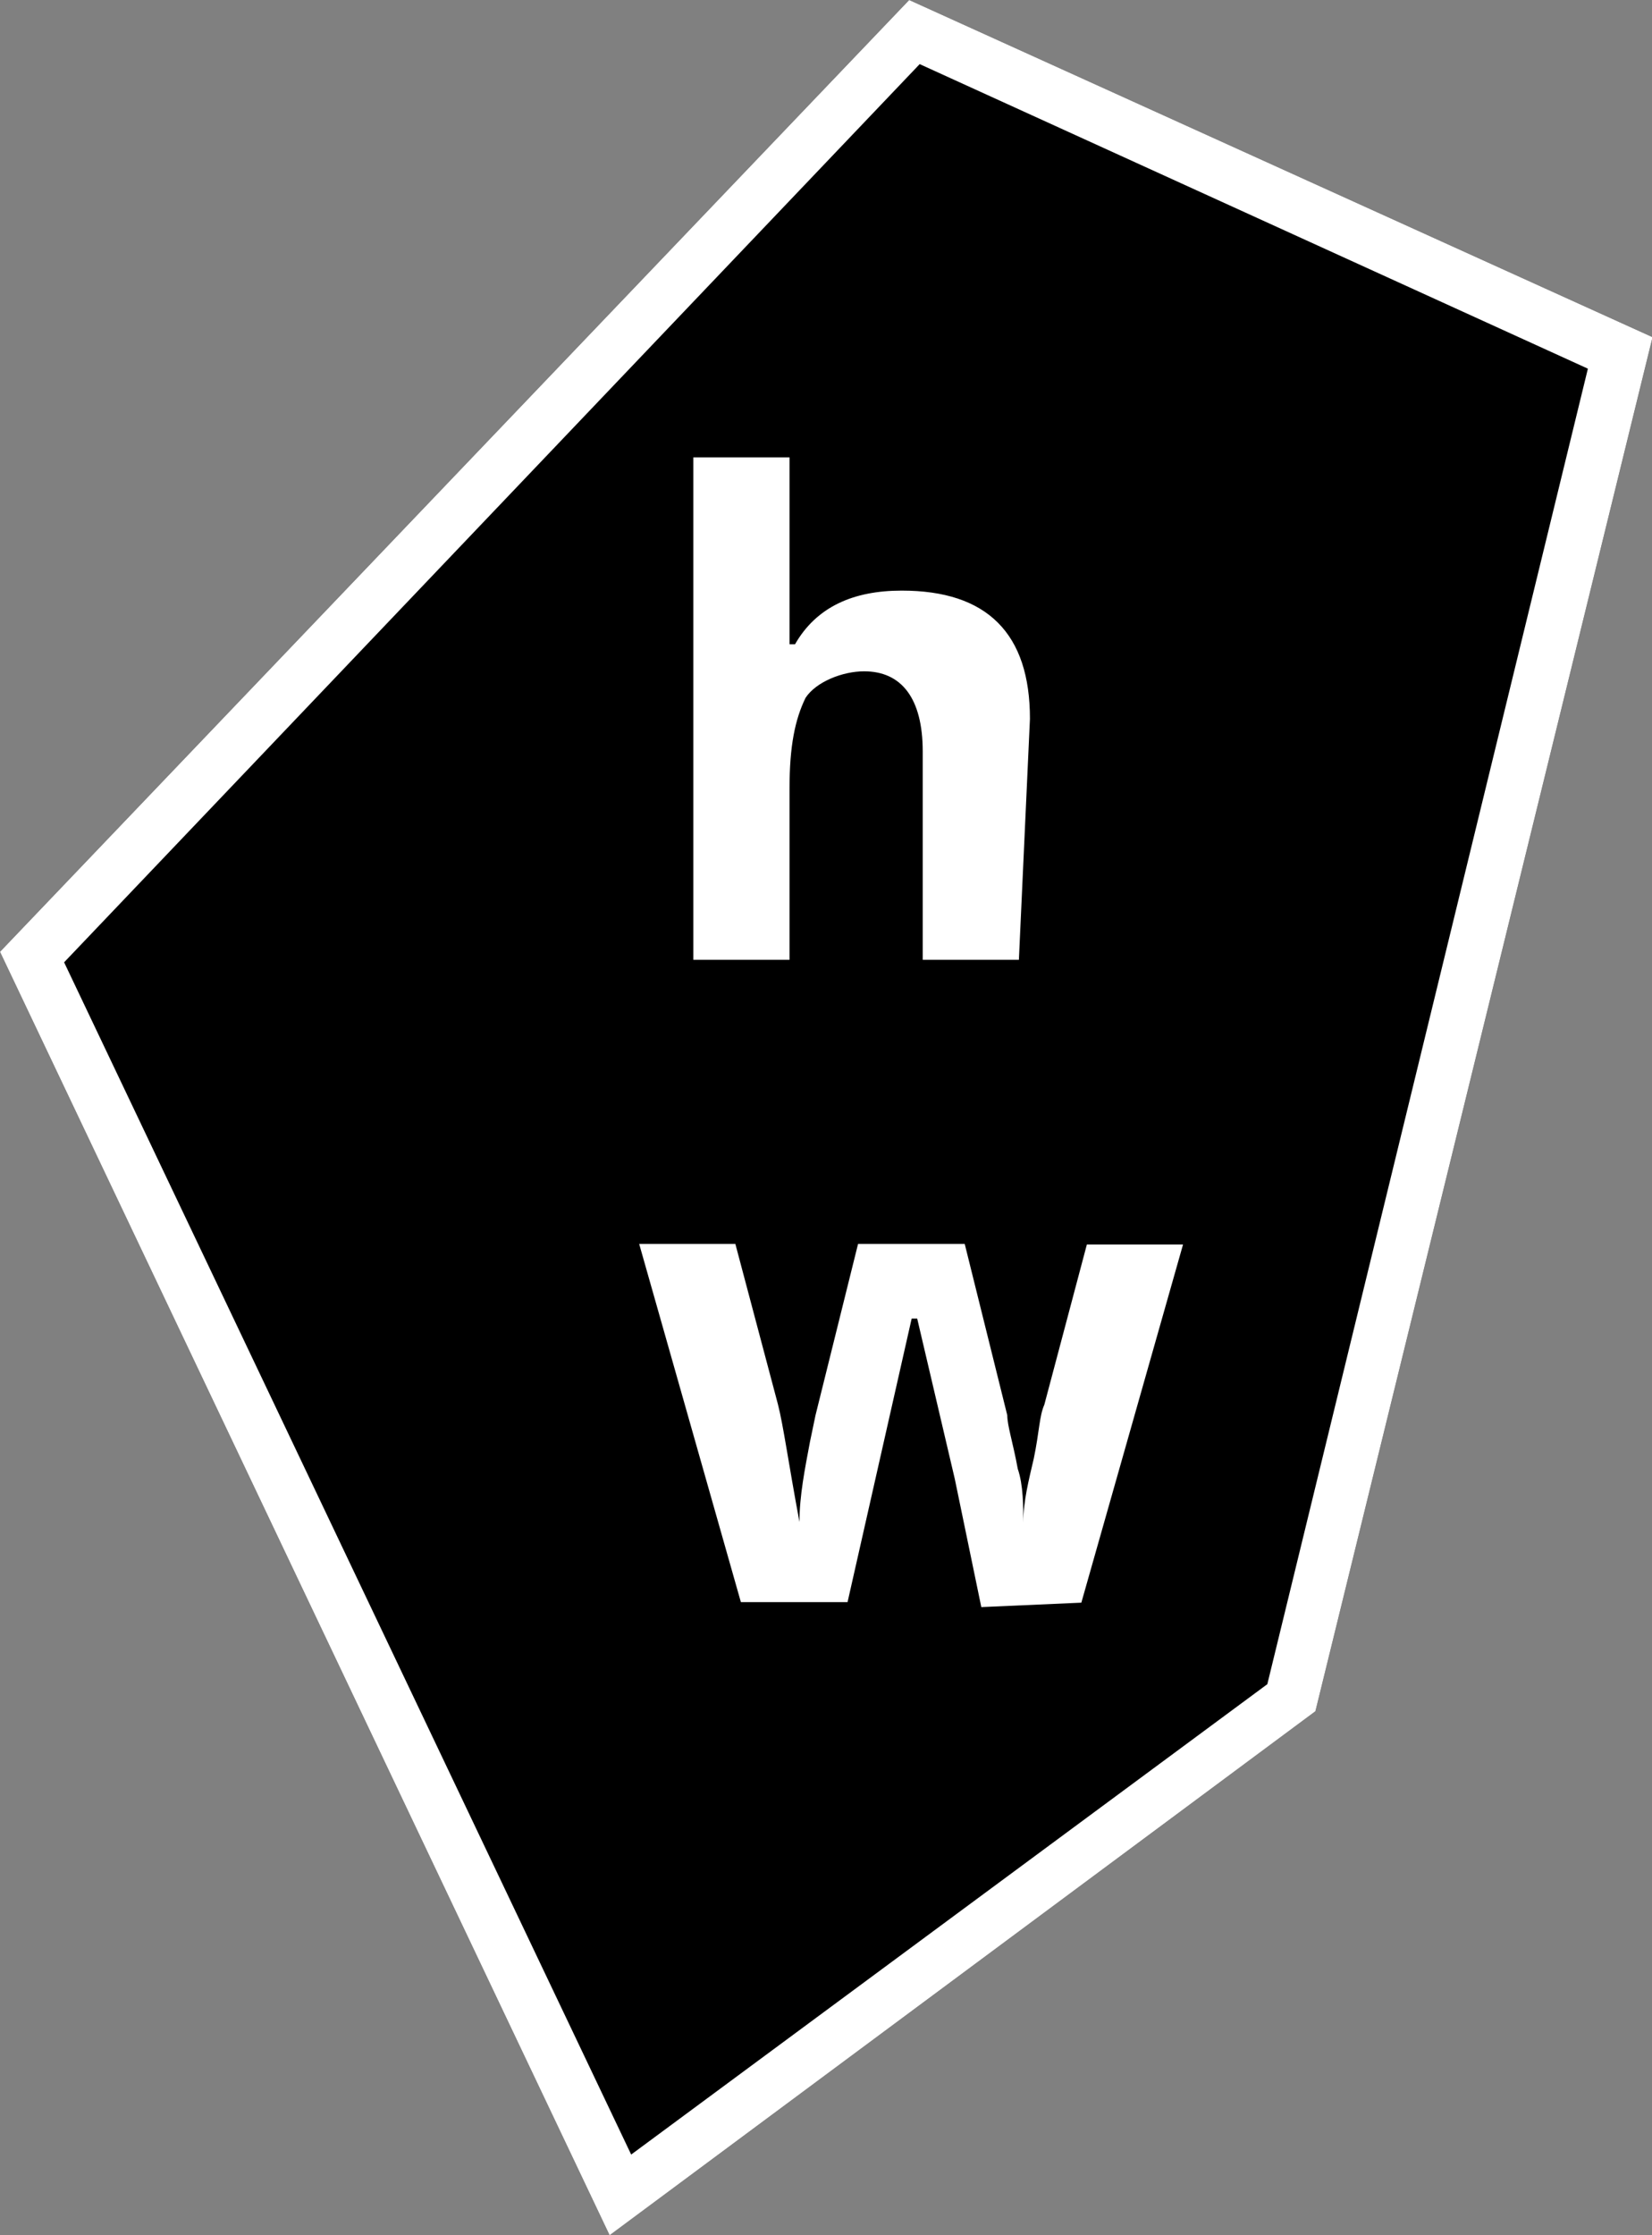 <?xml version="1.0" encoding="utf-8"?>
<!-- Generator: Adobe Illustrator 25.2.3, SVG Export Plug-In . SVG Version: 6.00 Build 0)  -->
<svg version="1.1" id="Ebene_1" xmlns="http://www.w3.org/2000/svg" xmlns:xlink="http://www.w3.org/1999/xlink" x="0px" y="0px"
	 viewBox="0 0 298.9 404.4" style="enable-background:new 0 0 298.9 404.4;" xml:space="preserve">
<rect x="0" y="0" width="298.9" height="404.4" fill="#808080" stroke="none"/>
<style type="text/css">
	.st0{fill:#FFFFFF;}
</style>
<g id="Pfad_28_1_">
	<path d="M110.3,404.4L0,172.2L164.5,0l134.5,61l-61,248.6L110.3,404.4z"/>
</g>
<g id="Pfad_28_5_">
	<path class="st0" d="M110.3,404.4L0,172.2L164.5,0l134.5,61l-61,248.6L110.3,404.4z M11.6,174.1l102.6,215.7l115.1-85.1l58-238
		L166.4,11.6L11.6,174.1z"/>
</g>
<g id="Gruppe_22_5_" transform="translate(-989.95 -999.448)">
	<g id="Pfad_29_5_">
		<path class="st0" d="M1174.3,1173.1h-17.4v-37.7c0-9.7-3.9-14.5-10.6-14.5c-3.9,0-8.7,1.9-10.6,4.8c-1.9,3.9-2.9,8.7-2.9,16.4v31
			h-17.4v-90.9h17.4v18.4c0,1,0,4.8,0,10.6v4.8h1c3.9-6.8,10.6-9.7,19.3-9.7c7.7,0,13.5,1.9,17.4,5.8c3.9,3.9,5.8,9.7,5.8,17.4
			L1174.3,1173.1z"/>
	</g>
	<g id="Pfad_30_5_">
		<path class="st0" d="M1167.5,1290.2l-4.8-23.2l-6.8-29h-1l-11.6,51.3h-19.3l-18.4-64.8h17.4l7.7,29c1,3.9,1.9,10.6,3.9,21.3l0,0
			c0-4.8,1-9.7,1.9-14.5l1-4.8l7.7-31h19.3l7.7,31c0,1.9,1,4.8,1.9,9.7c1,2.9,1,6.8,1,9.7l0,0c0-3.9,1-7.7,1.9-11.6
			c1-4.8,1-7.7,1.9-9.7l7.7-29h17.4l-18.4,64.8L1167.5,1290.2z"/>
	</g>
</g>
</svg>
